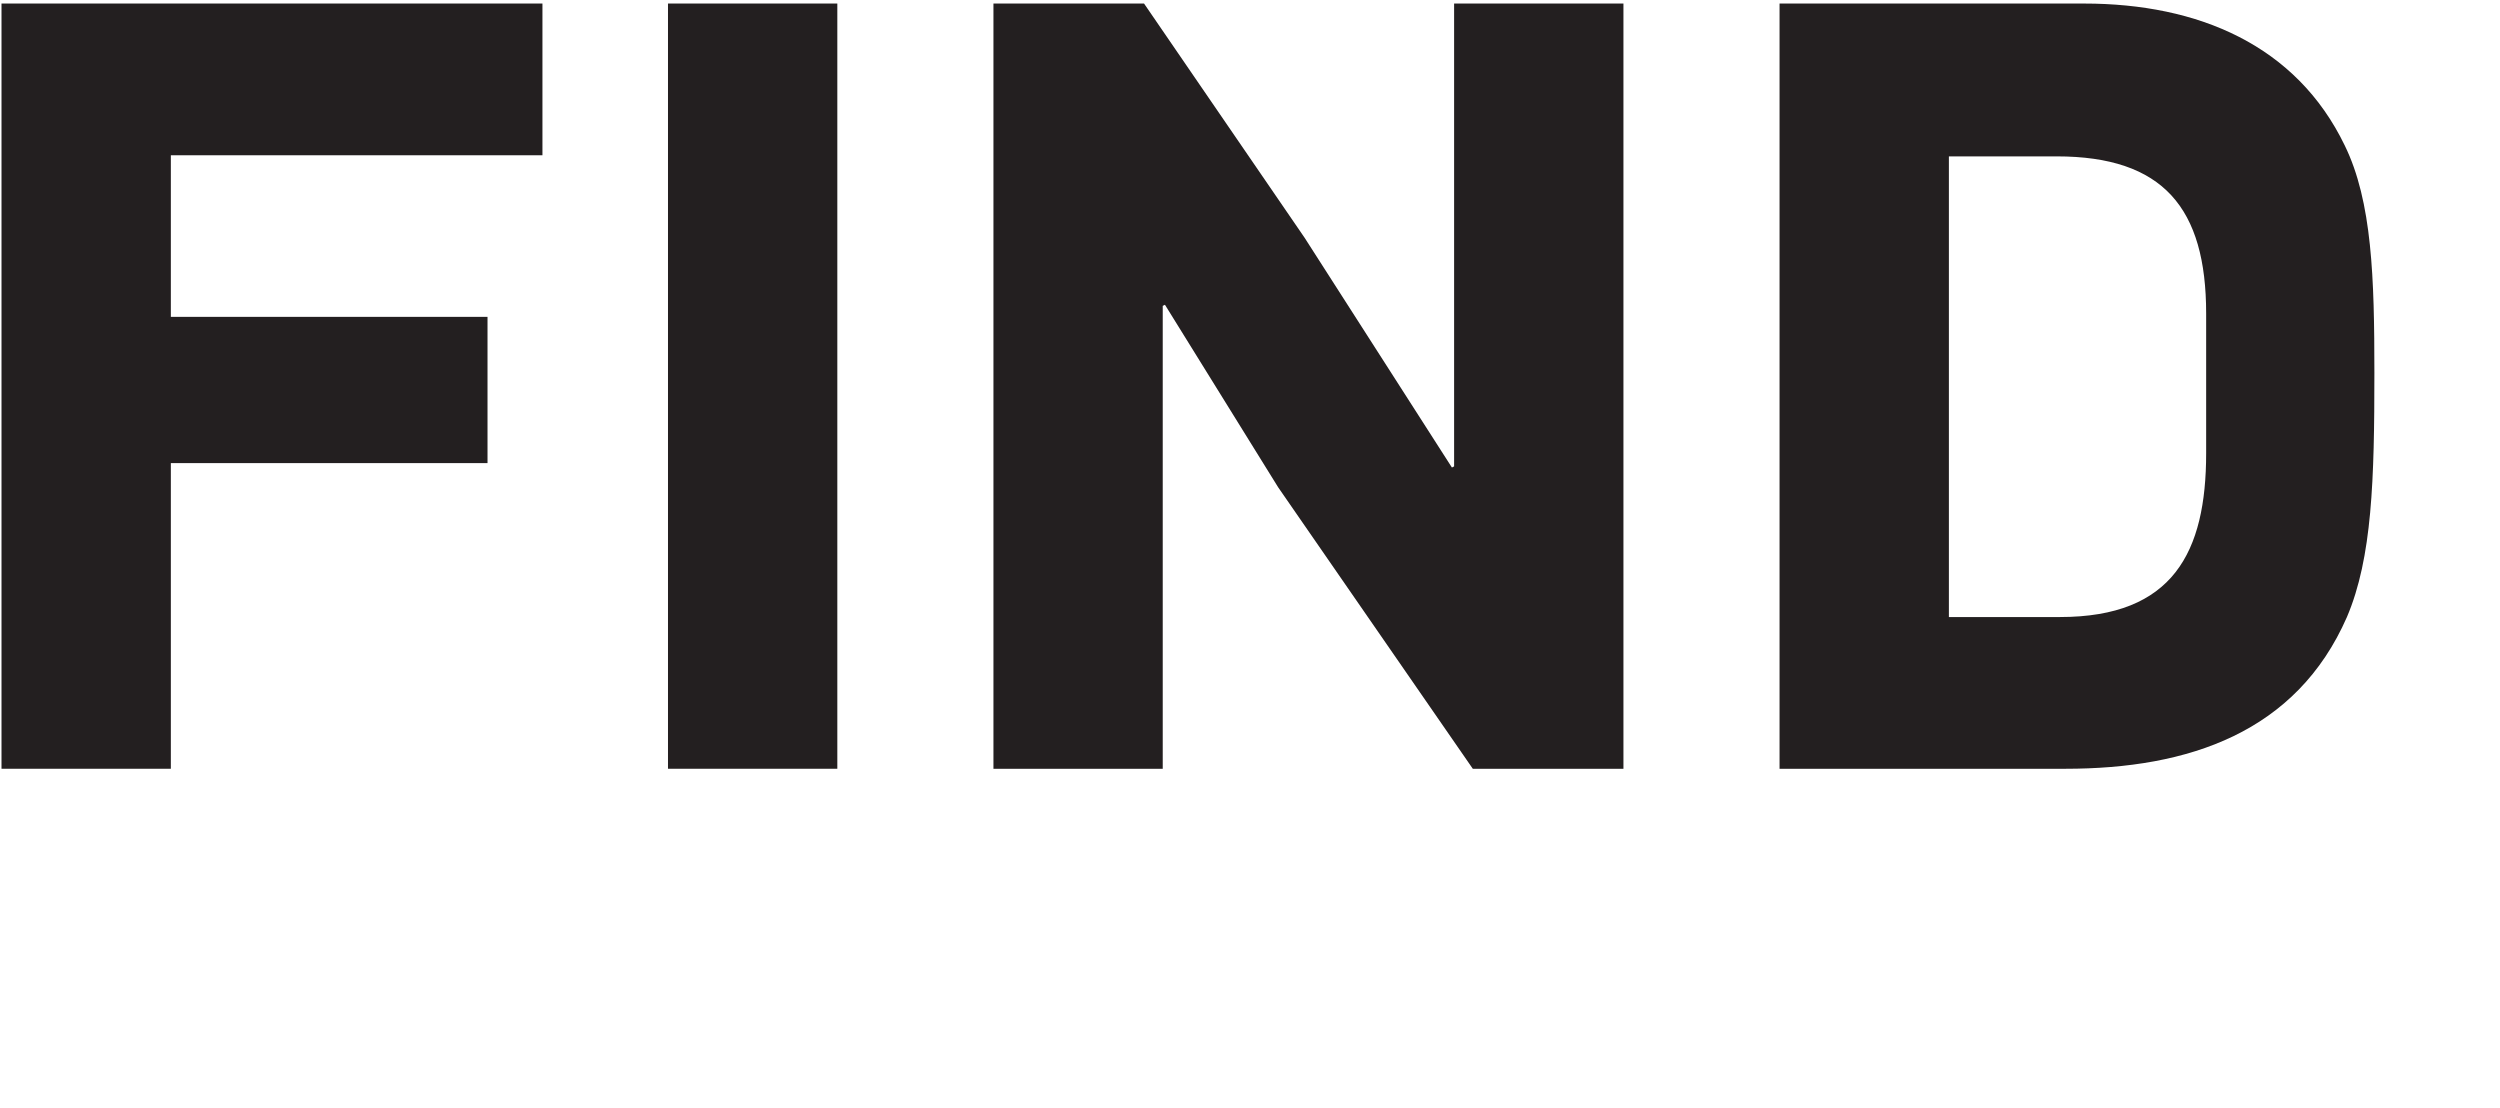 <?xml version="1.0" encoding="UTF-8" standalone="no"?>
<!-- Created with Inkscape (http://www.inkscape.org/) -->

<svg
   xmlns:dc="http://purl.org/dc/elements/1.1/"
   xmlns:cc="http://creativecommons.org/ns#"
   xmlns:rdf="http://www.w3.org/1999/02/22-rdf-syntax-ns#"
   xmlns:svg="http://www.w3.org/2000/svg"
   xmlns="http://www.w3.org/2000/svg"
   xmlns:sodipodi="http://sodipodi.sourceforge.net/DTD/sodipodi-0.dtd"
   xmlns:inkscape="http://www.inkscape.org/namespaces/inkscape"
   id="svg3004"
   version="1.1"
   inkscape:version="0.48.2 r9819"
   width="291"
   height="129"
   xml:space="preserve"
   sodipodi:docname="findwebsite2.pdf"><defs
     id="defs3008"><clipPath
       clipPathUnits="userSpaceOnUse"
       id="clipPath3022"><path
         d="m 0,160.667 595.28,0 L 595.28,0 0,0 0,160.667 z"
         id="path3024"
         inkscape:connector-curvature="0" /></clipPath></defs><sodipodi:namedview
     pagecolor="#ffffff"
     bordercolor="#666666"
     borderopacity="1"
     objecttolerance="10"
     gridtolerance="10"
     guidetolerance="10"
     inkscape:pageopacity="0"
     inkscape:pageshadow="2"
     inkscape:window-width="1412"
     inkscape:window-height="578"
     id="namedview3006"
     showgrid="false"
     inkscape:zoom="2.0454241"
     inkscape:cx="483.26144"
     inkscape:cy="43.377481"
     inkscape:window-x="178"
     inkscape:window-y="80"
     inkscape:window-maximized="0"
     inkscape:current-layer="g3012" /><g
     id="g3012"
     inkscape:groupmode="layer"
     inkscape:label="findwebsite2"
     transform="matrix(1.25,0,0,-1.25,0,129)"><g
       id="g5531"
       transform="matrix(1.439,0,0,1.439,-28.772,-65.463)"><g
         transform="translate(31.05,107.161)"
         id="g3134"><path
           inkscape:connector-curvature="0"
           id="path3136"
           style="fill:#231f20;fill-opacity:1;fill-rule:nonzero;stroke:none"
           d="m 0,0 0,-10.457 20.492,0 0,-9.464 -20.492,0 0,-19.779 -10.958,0 0,49.519 35.005,0 L 24.047,0 0,0 z" /></g><path
         inkscape:connector-curvature="0"
         id="path3138"
         style="fill:#231f20;fill-opacity:1;fill-rule:nonzero;stroke:none"
         d="m 63.221,116.98 10.958,0 0,-49.519 -10.958,0 0,49.519 z" /><g
         transform="translate(115.302,67.46)"
         id="g3140"><path
           inkscape:connector-curvature="0"
           id="path3142"
           style="fill:#231f20;fill-opacity:1;fill-rule:nonzero;stroke:none"
           d="m 0,0 -12.595,18.214 -7.326,11.812 -0.144,-0.071 0,-29.955 -10.955,0 0,49.52 9.745,0 10.39,-15.156 9.534,-14.87 0.141,0.074 0,29.952 10.958,0 L 9.748,0 0,0 z" /></g><g
         transform="translate(146.11,77.279)"
         id="g3144"><path
           inkscape:connector-curvature="0"
           id="path3146"
           style="fill:#231f20;fill-opacity:1;fill-rule:nonzero;stroke:none"
           d="m 0,0 7.185,0 c 7.329,0 9.463,4.197 9.463,10.602 l 0,9.036 c 0,6.829 -2.773,10.172 -9.675,10.172 L 0,29.81 0,0 z m 8.751,39.7 c 7.399,0 13.733,-2.702 16.862,-9.177 1.781,-3.629 1.922,-8.609 1.922,-14.729 C 27.535,8.892 27.394,3.841 25.758,0 22.484,-7.471 15.512,-9.819 7.541,-9.819 l -18.499,0 0,49.519 19.709,0 z" /></g></g></g></svg>